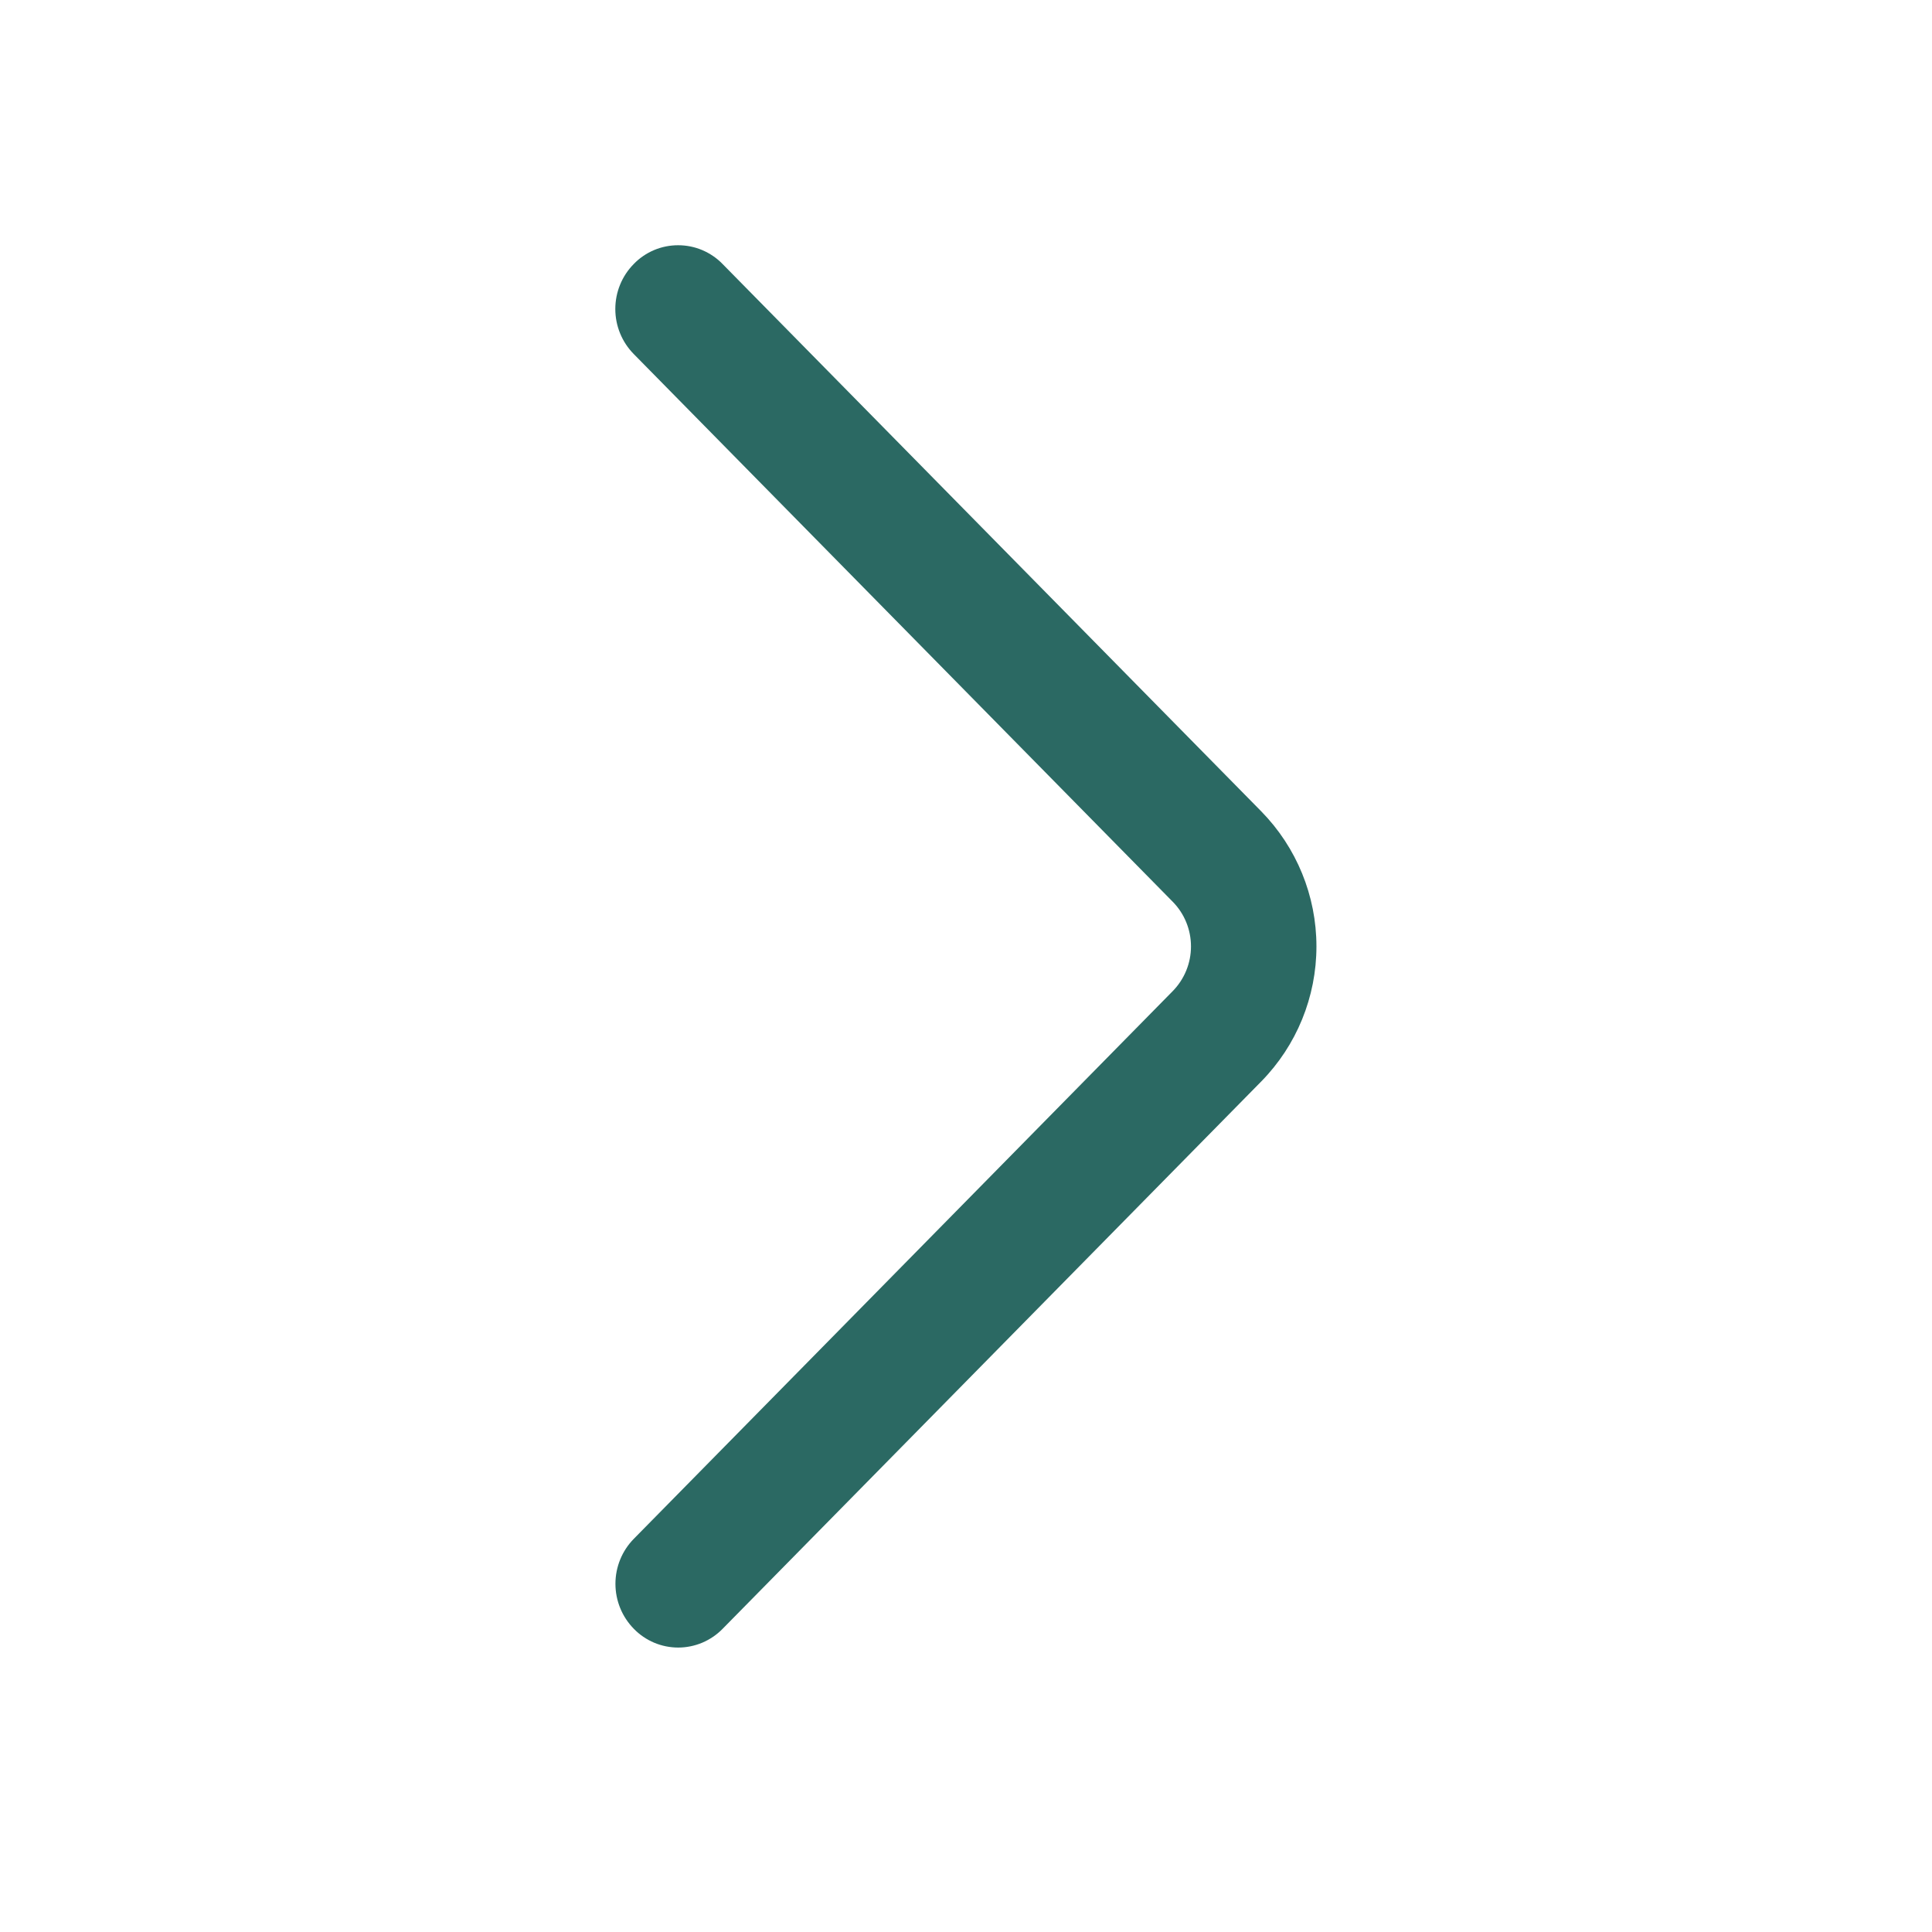 <svg width="31" height="31" viewBox="0 0 31 31" fill="none" xmlns="http://www.w3.org/2000/svg">
<path d="M10.169 5.681L18.814 14.466C19.004 14.657 19.11 14.916 19.11 15.186C19.11 15.455 19.004 15.714 18.814 15.906L10.171 24.69C9.981 24.883 9.875 25.142 9.875 25.413C9.875 25.683 9.981 25.943 10.171 26.136C10.263 26.231 10.374 26.306 10.496 26.358C10.618 26.409 10.749 26.436 10.882 26.436C11.015 26.436 11.146 26.409 11.268 26.358C11.39 26.306 11.501 26.231 11.594 26.136L20.237 17.353C20.805 16.775 21.123 15.996 21.123 15.186C21.123 14.375 20.805 13.597 20.237 13.018L11.594 4.236C11.501 4.14 11.39 4.065 11.268 4.013C11.145 3.961 11.014 3.935 10.881 3.935C10.748 3.935 10.617 3.961 10.494 4.013C10.372 4.065 10.261 4.14 10.169 4.236C9.979 4.428 9.873 4.688 9.873 4.958C9.873 5.229 9.979 5.488 10.169 5.681Z" fill="#2B6963"/>
</svg>
